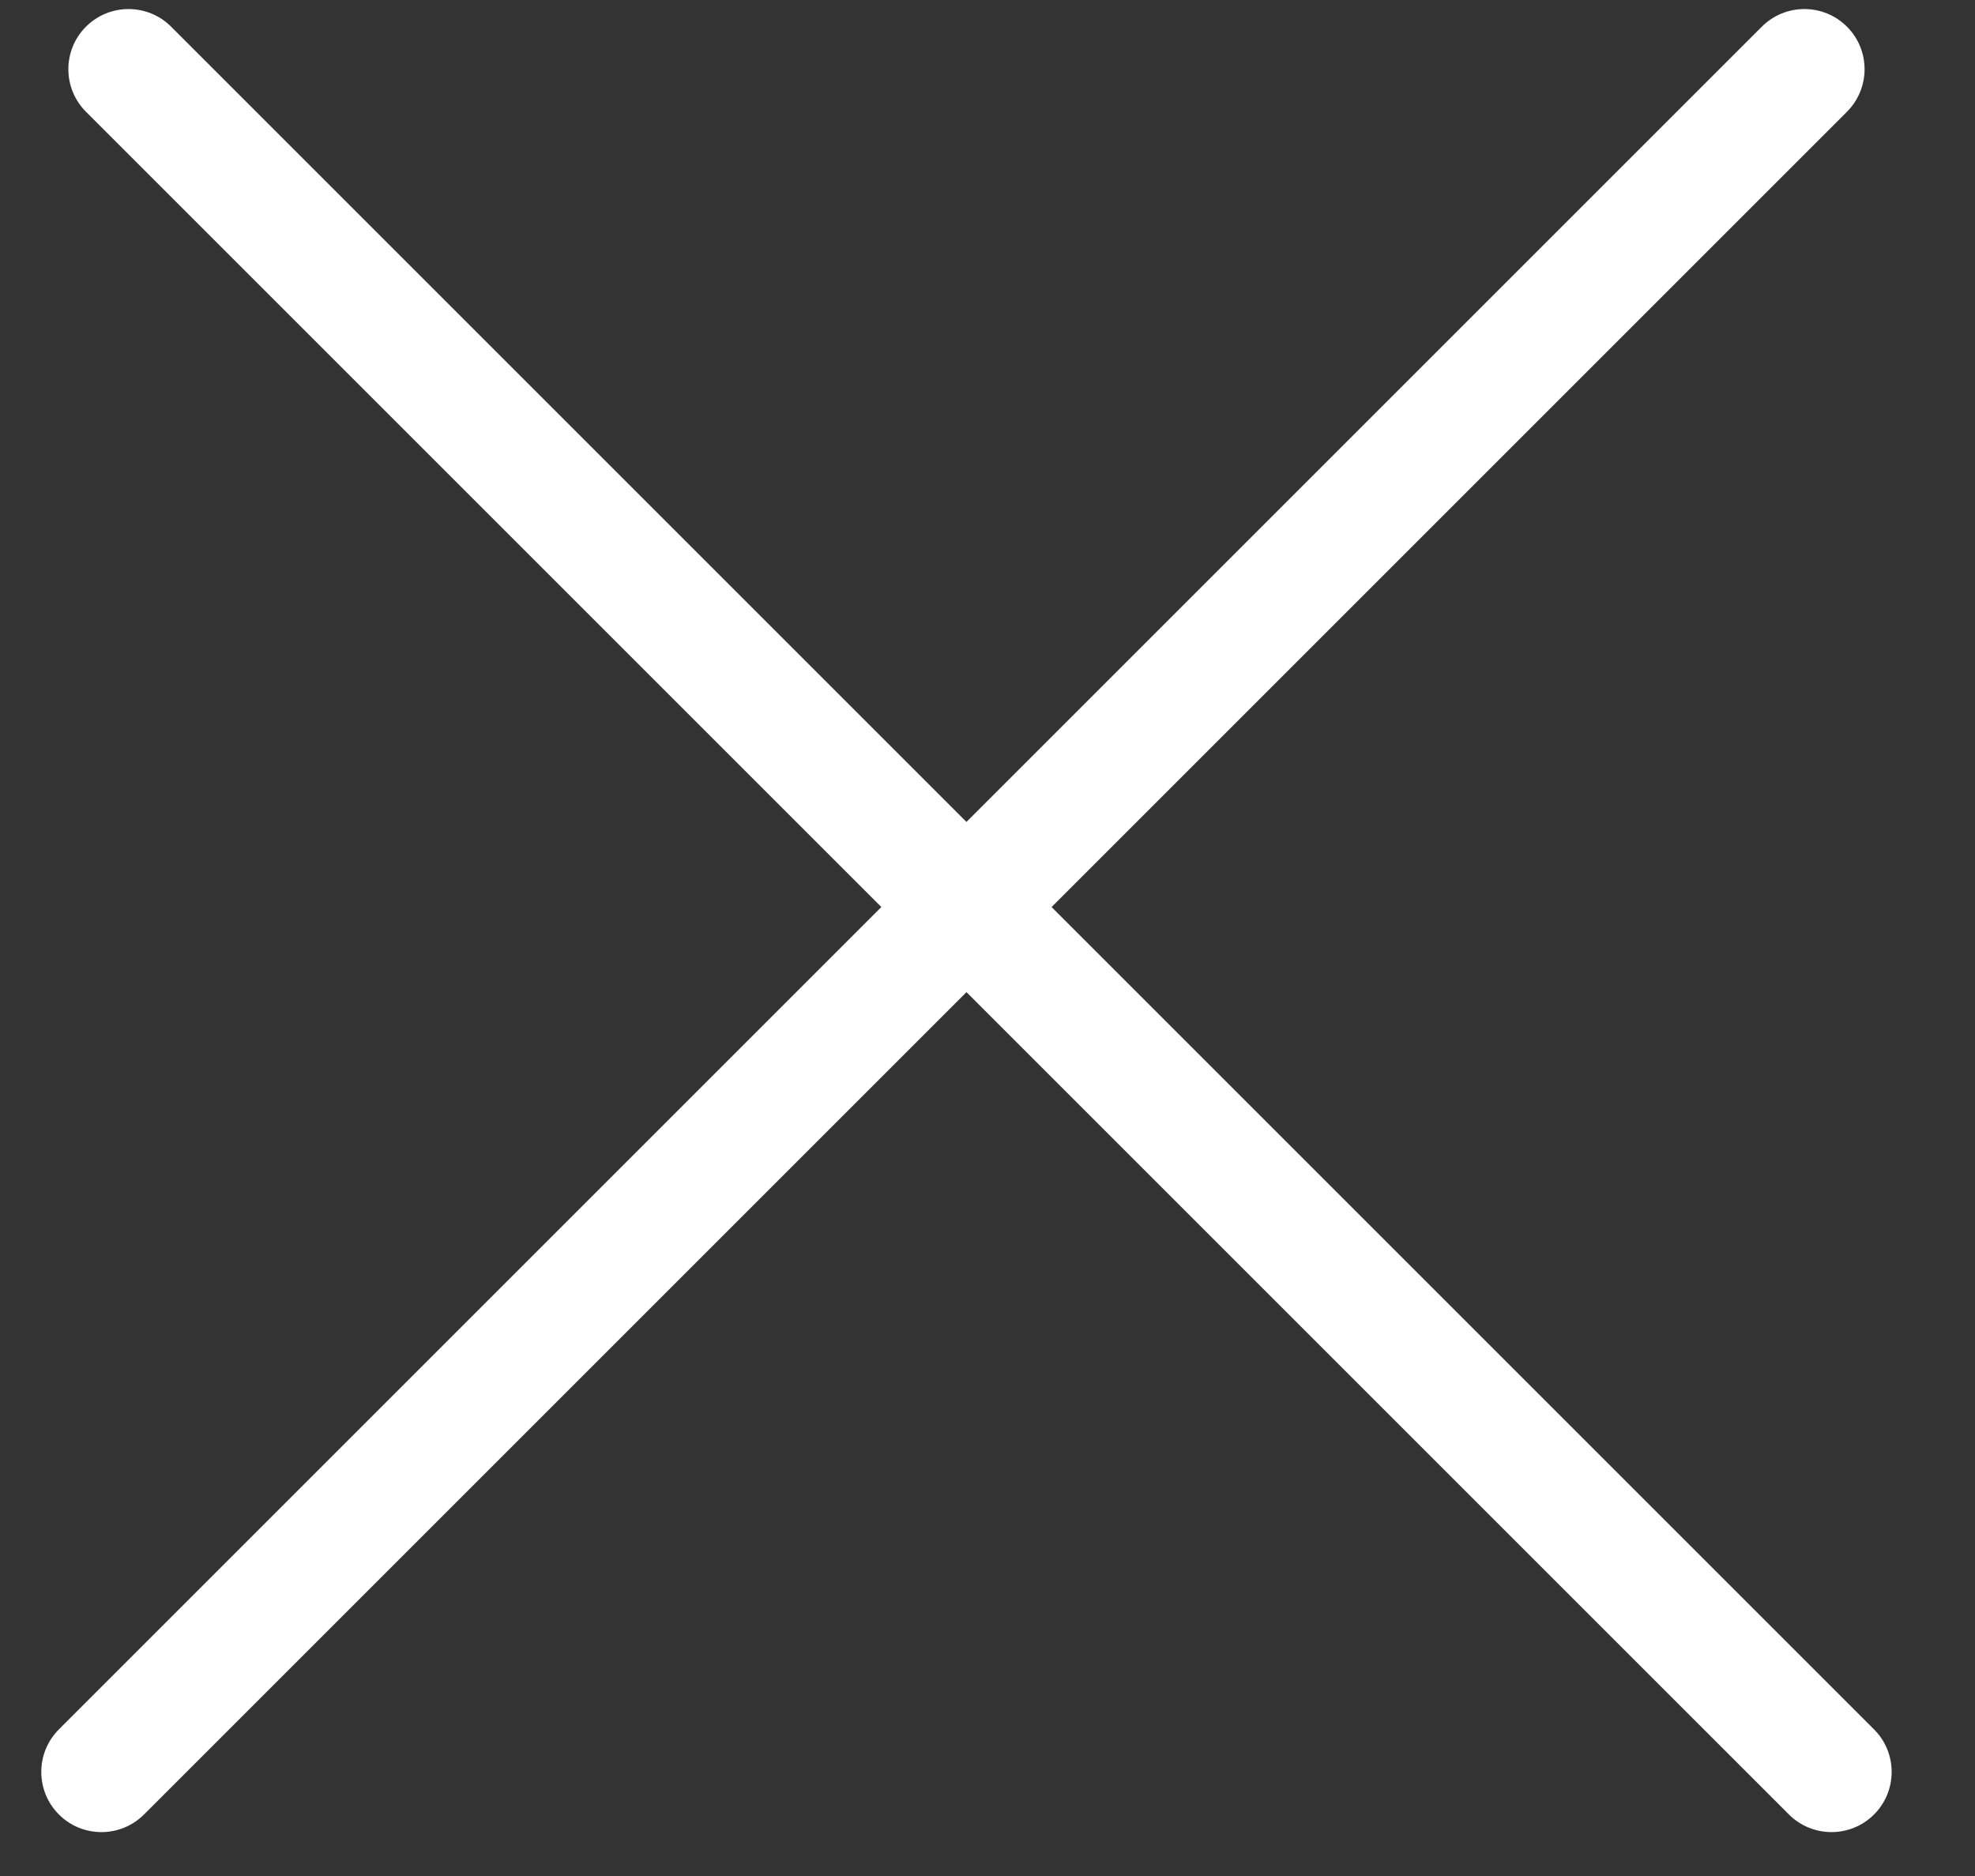 <?xml version="1.0" encoding="UTF-8"?>
<svg width="20px" height="19px" viewBox="0 0 20 19" version="1.1" xmlns="http://www.w3.org/2000/svg" xmlns:xlink="http://www.w3.org/1999/xlink">
    <rect x="0" y="0" width="20" height="19" fill="#333333" stroke="none"/>
    <!-- Generator: Sketch 50 (54983) - http://www.bohemiancoding.com/sketch -->
    <title>Combined Shape</title>
    <desc>Created with Sketch.</desc>
    <defs></defs>
    <g id="Page-1" stroke="none" stroke-width="1" fill="none" fill-rule="evenodd">
        <g id="Global-Search-with-images" transform="translate(-1271, -38)" fill="#ffffff">
            <g id="Global-search-result">
                <g id="Menu">
                    <g id="Search-input-box" transform="translate(599, 0)">
                        <path d="M680.984,46.657 L680.984,35.267 C680.984,34.93 681.257,34.657 681.594,34.657 C681.93,34.657 682.203,34.93 682.203,35.267 L682.203,46.657 L693.981,46.657 C694.318,46.657 694.591,46.93 694.591,47.267 C694.591,47.603 694.318,47.876 693.981,47.876 L682.203,47.876 L682.203,59.654 C682.203,59.991 681.93,60.264 681.594,60.264 C681.257,60.264 680.984,59.991 680.984,59.654 L680.984,47.876 L669.594,47.876 C669.257,47.876 668.984,47.603 668.984,47.267 C668.984,46.93 669.257,46.657 669.594,46.657 L680.984,46.657 Z" id="Combined-Shape" transform="translate(681.787, 47.46) rotate(-315) translate(-681.787, -47.46) "></path>
                    </g>
                </g>
            </g>
        </g>
    </g>
</svg>